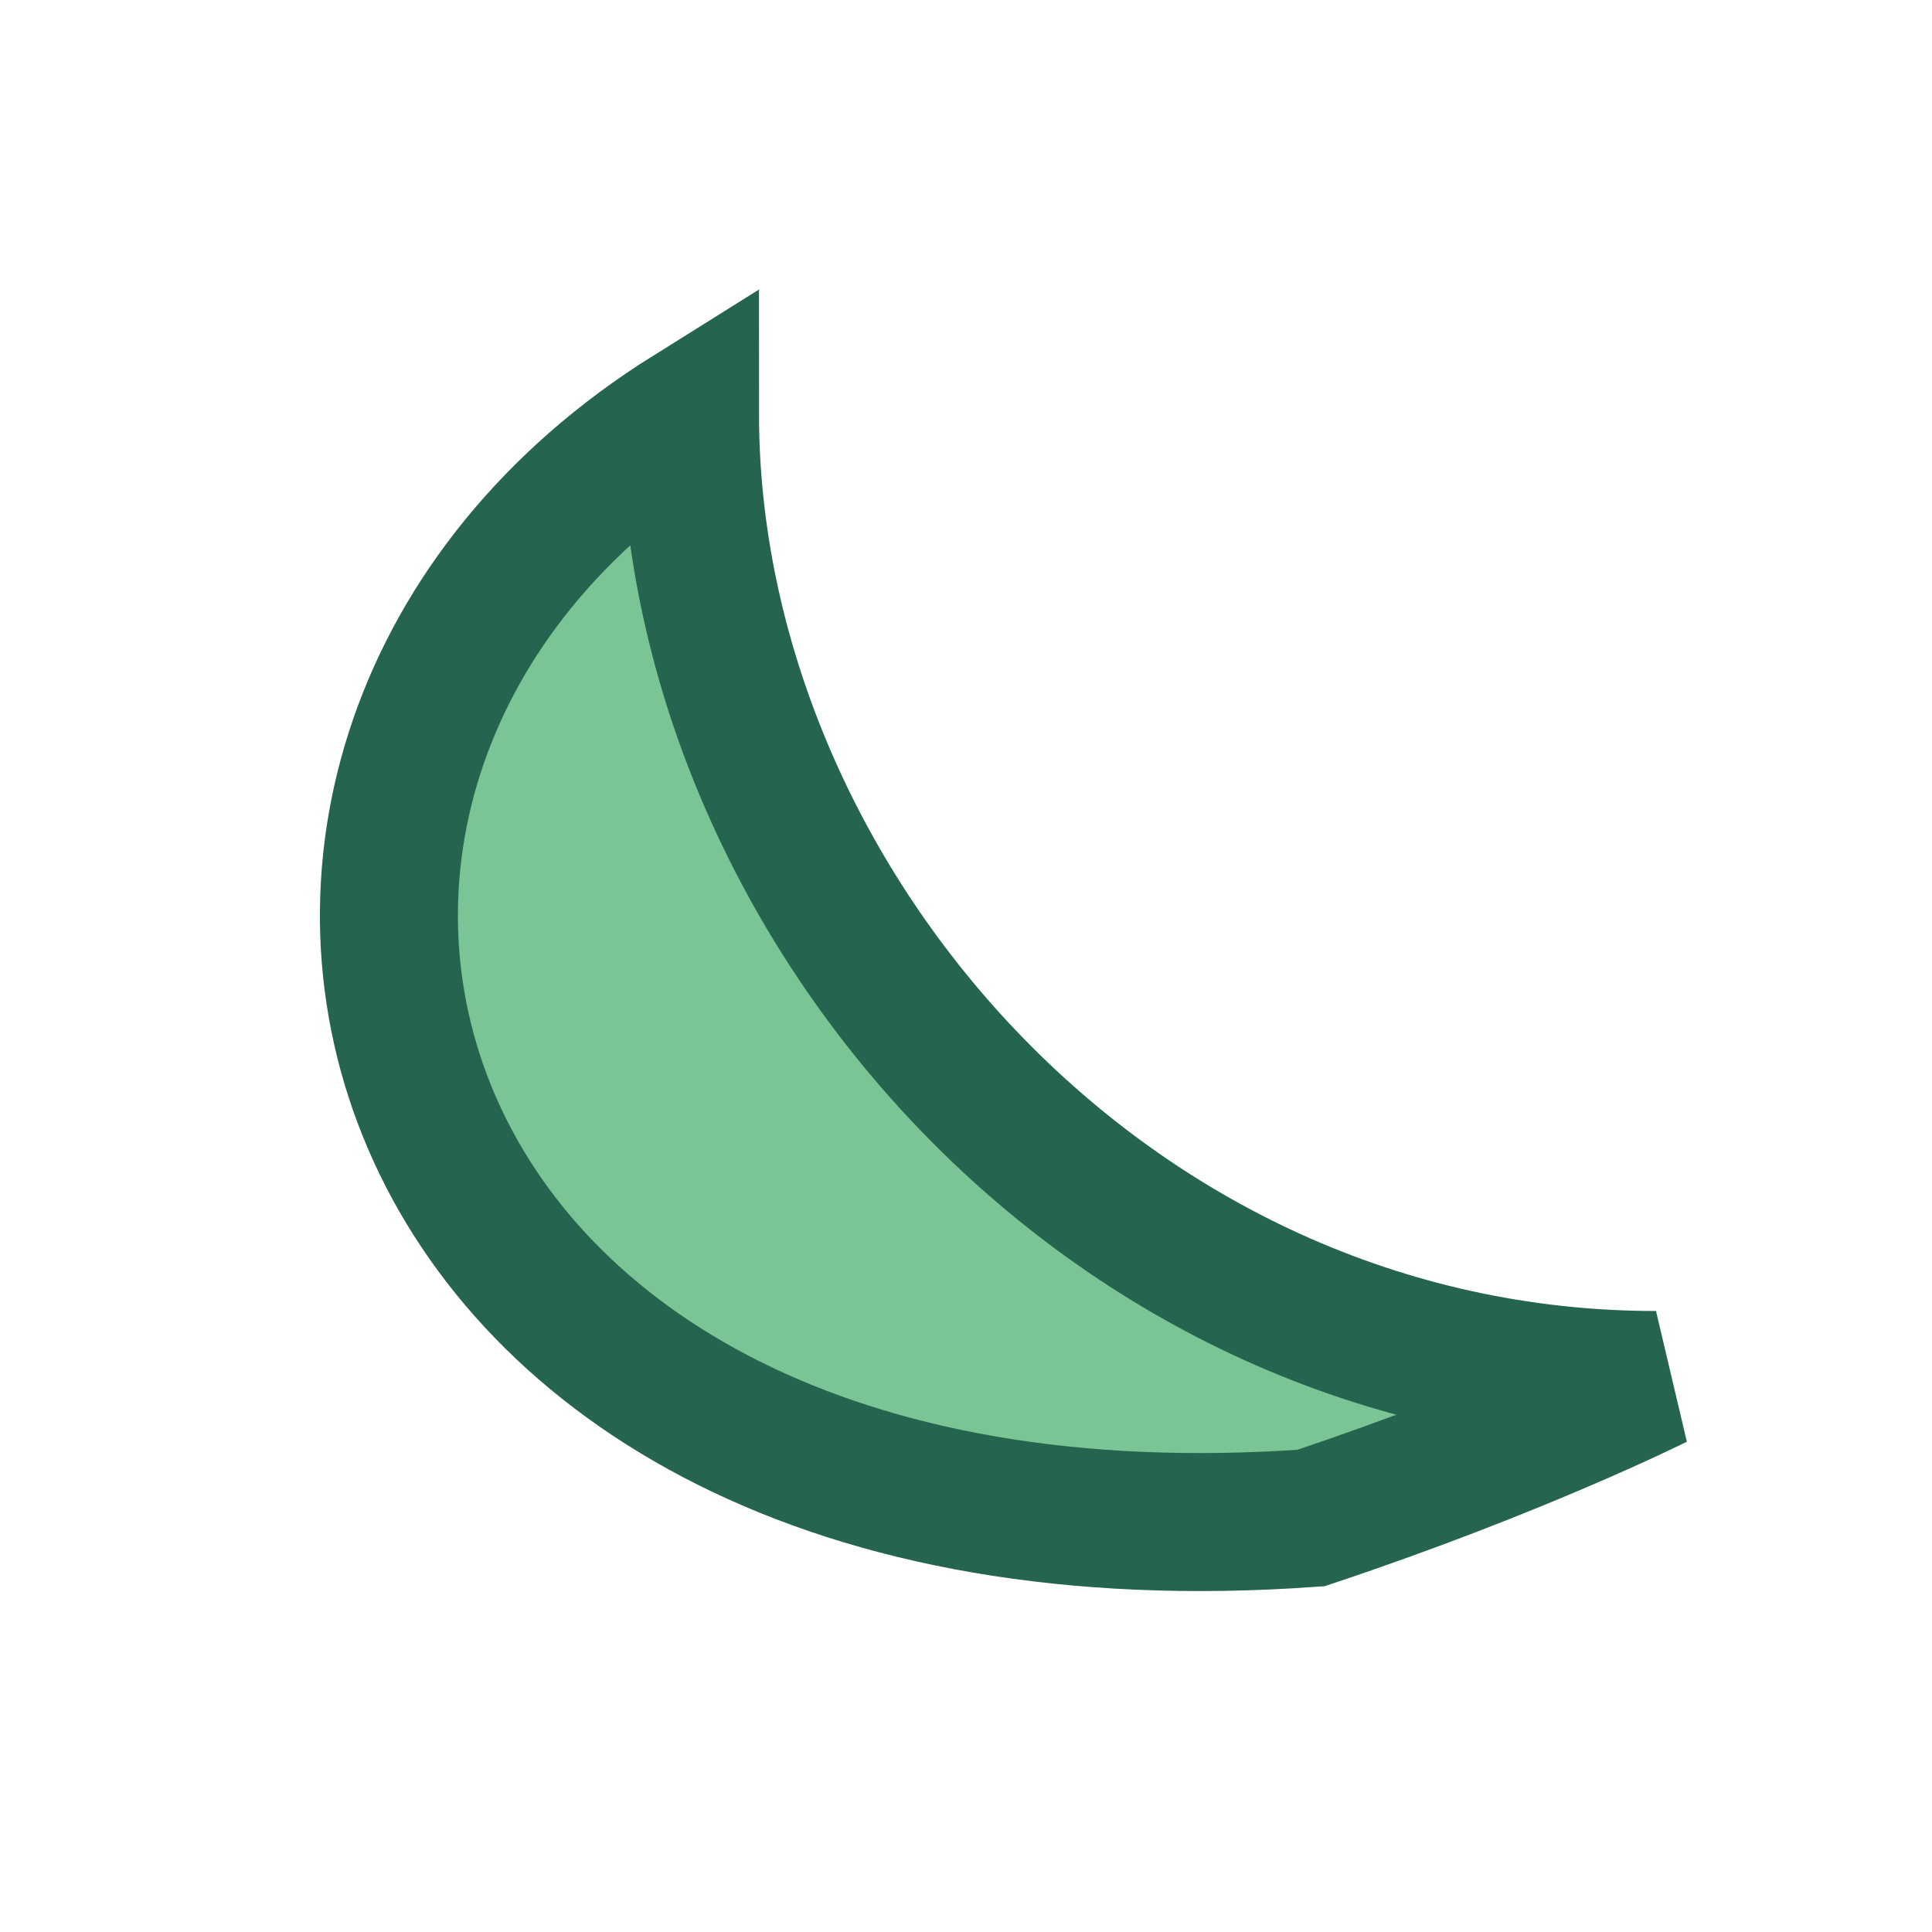 <?xml version="1.0" encoding="UTF-8"?>
<svg xmlns="http://www.w3.org/2000/svg" width="28" height="28" viewBox="0 0 28 28"><path d="M24 20c-8 0-14-7-14-14-8 5-5 17 9 16 3-1 5-2 5-2z" fill="#7AC495" stroke="#25644E" stroke-width="2"/></svg>